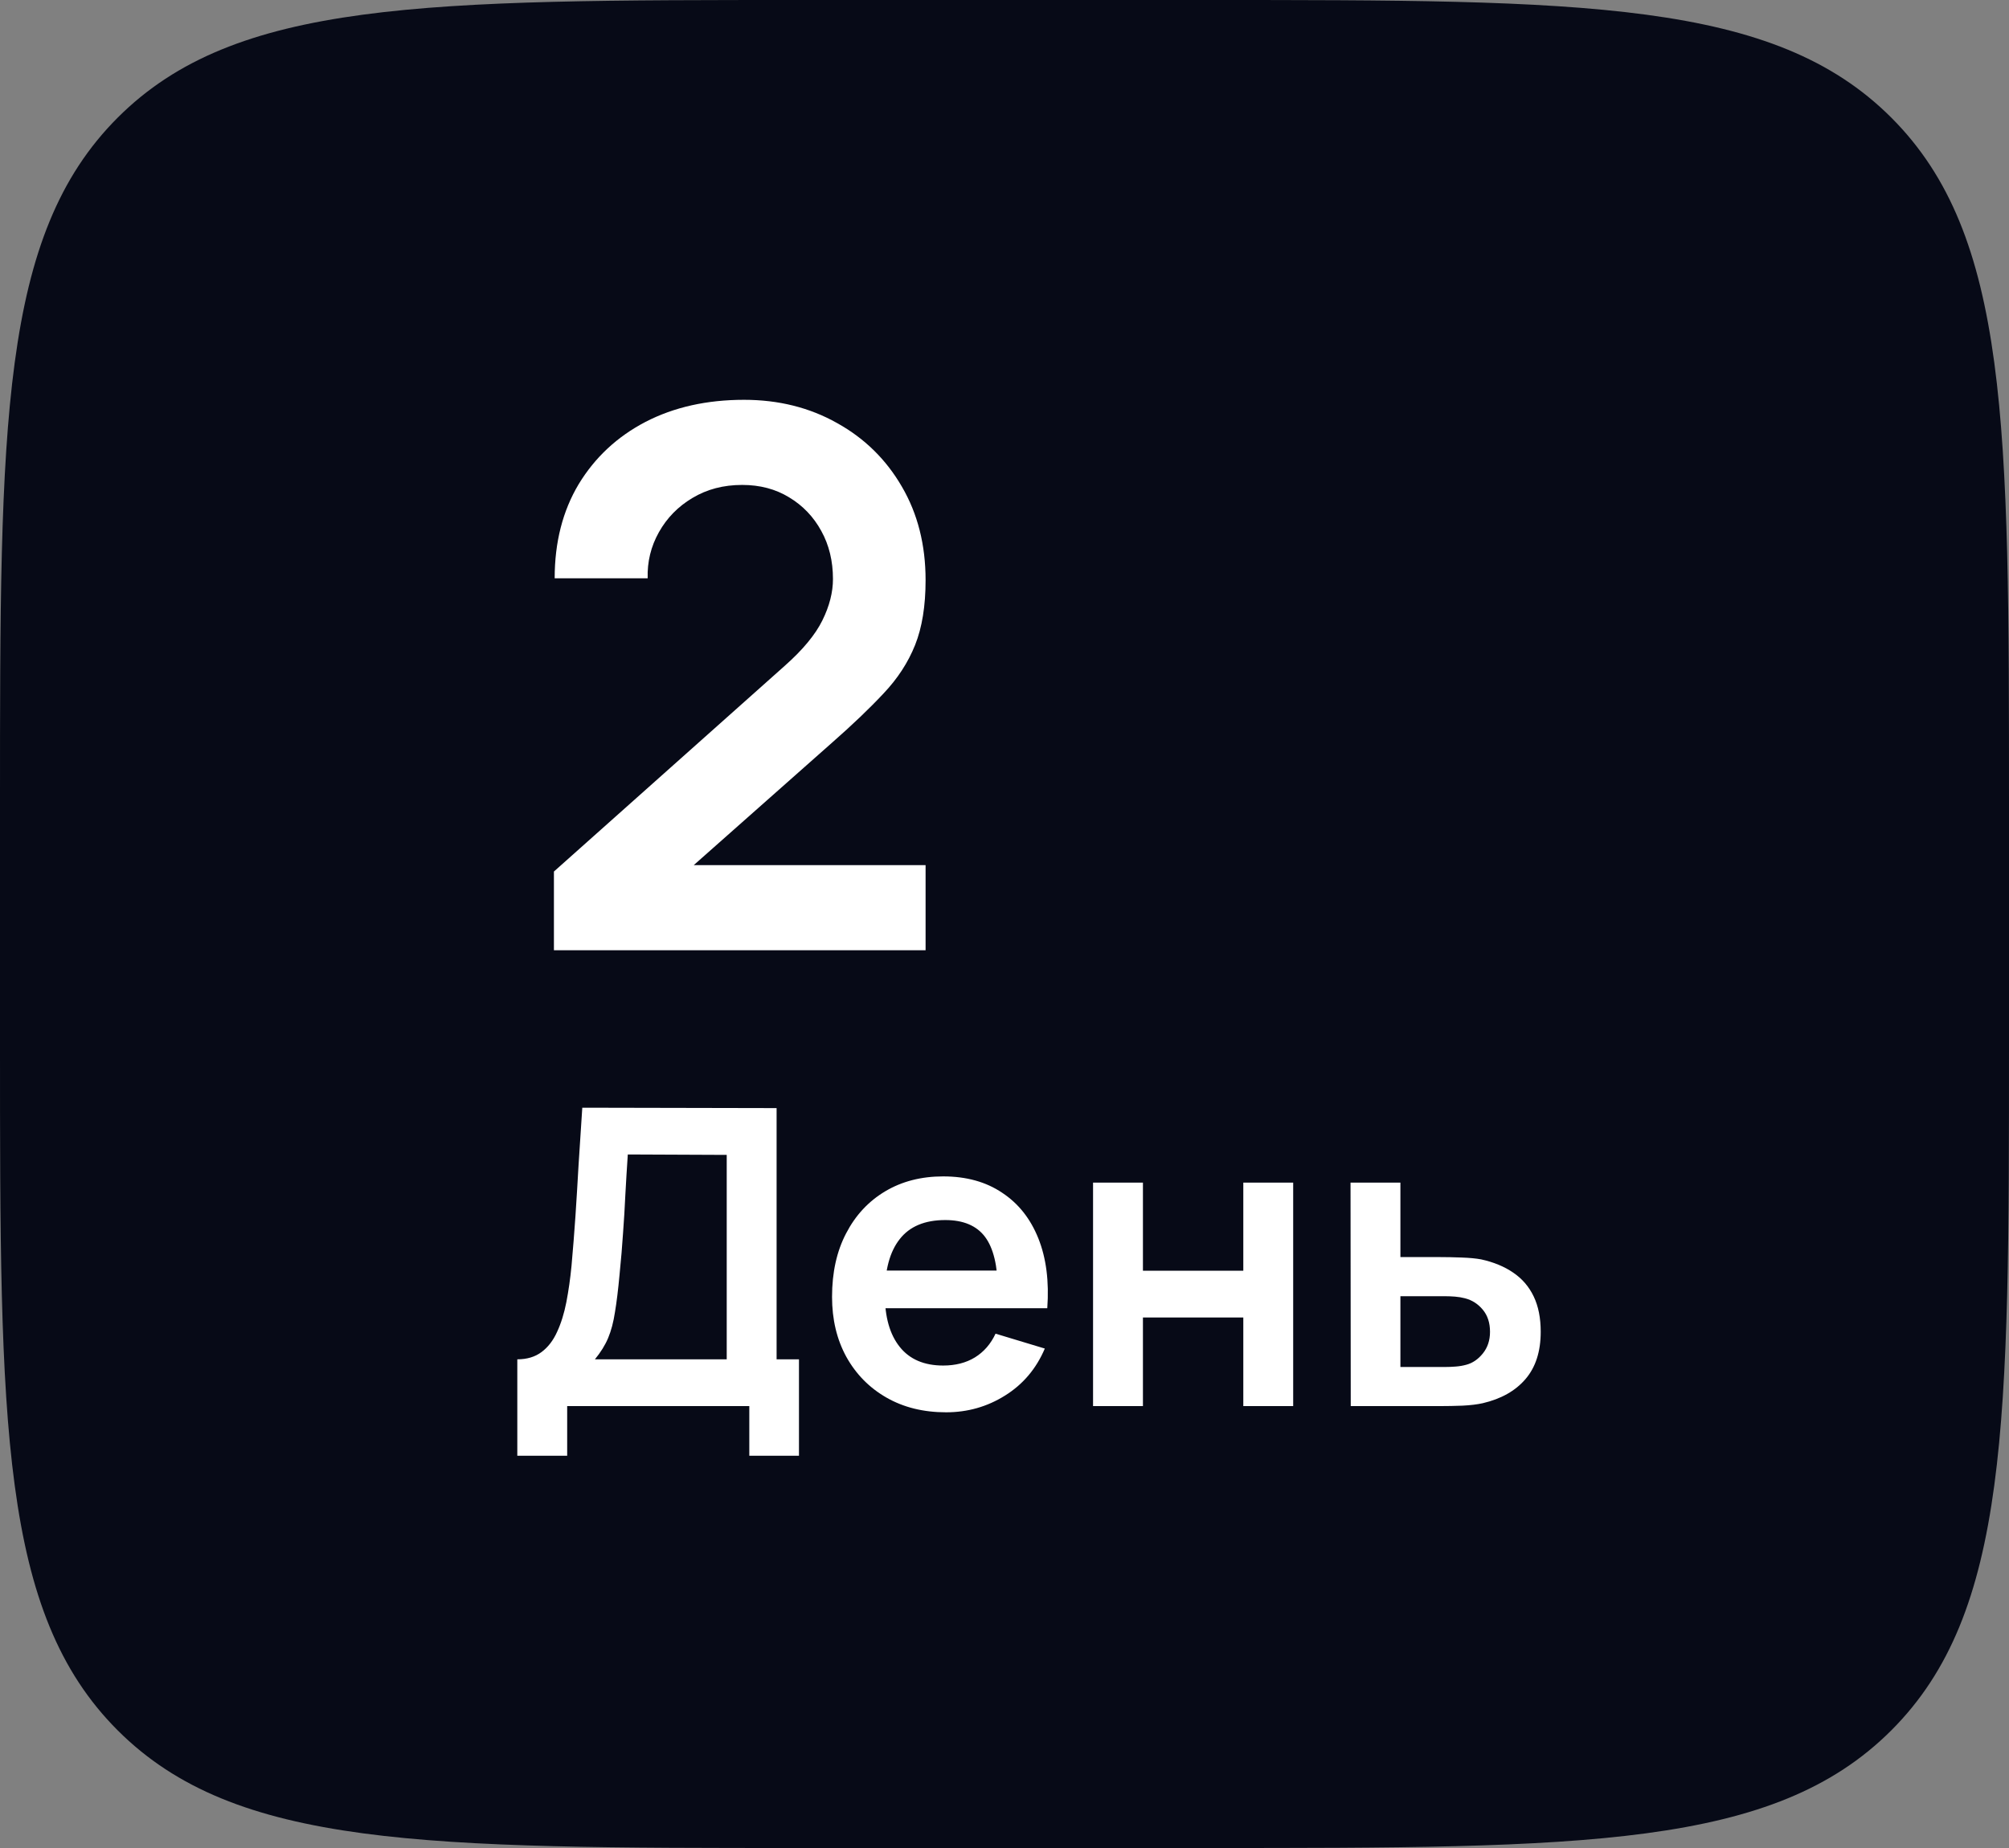<?xml version="1.0" encoding="UTF-8"?> <svg xmlns="http://www.w3.org/2000/svg" width="75" height="69" viewBox="0 0 75 69" fill="none"><rect x="0" y="0" width="75" height="69" fill="#808080" stroke="none"/><path d="M0 30C0 15.858 0 8.787 4.393 4.393C8.787 0 15.858 0 30 0H45C59.142 0 66.213 0 70.607 4.393C75 8.787 75 15.858 75 30V39C75 53.142 75 60.213 70.607 64.607C66.213 69 59.142 69 45 69H30C15.858 69 8.787 69 4.393 64.607C0 60.213 0 53.142 0 39V30Z" fill="#070A17"></path><path d="M19.312 54.354V50.754C19.672 50.754 19.974 50.664 20.216 50.483C20.458 50.303 20.651 50.053 20.795 49.734C20.944 49.415 21.06 49.044 21.143 48.621C21.225 48.194 21.29 47.741 21.336 47.262C21.392 46.628 21.442 46.008 21.483 45.4C21.524 44.787 21.562 44.153 21.599 43.499C21.64 42.84 21.686 42.127 21.738 41.359L28.992 41.374V50.754H29.827V54.354H27.973V52.5H21.174V54.354H19.312ZM22.209 50.754H27.13V43.121L23.437 43.105C23.401 43.646 23.37 44.151 23.345 44.62C23.324 45.083 23.296 45.554 23.26 46.033C23.229 46.512 23.185 47.035 23.128 47.602C23.077 48.158 23.02 48.621 22.958 48.992C22.902 49.363 22.817 49.685 22.703 49.958C22.59 50.226 22.425 50.491 22.209 50.754ZM35.319 52.732C34.474 52.732 33.733 52.549 33.094 52.183C32.456 51.818 31.956 51.31 31.595 50.661C31.24 50.012 31.062 49.265 31.062 48.421C31.062 47.509 31.237 46.718 31.588 46.049C31.938 45.374 32.425 44.851 33.048 44.48C33.671 44.109 34.392 43.924 35.211 43.924C36.076 43.924 36.81 44.128 37.413 44.535C38.021 44.936 38.471 45.505 38.765 46.242C39.059 46.978 39.169 47.846 39.097 48.846H37.251V48.166C37.246 47.259 37.086 46.597 36.772 46.18C36.458 45.763 35.963 45.554 35.288 45.554C34.526 45.554 33.959 45.791 33.589 46.265C33.218 46.734 33.032 47.421 33.032 48.328C33.032 49.173 33.218 49.827 33.589 50.29C33.959 50.754 34.5 50.986 35.211 50.986C35.669 50.986 36.063 50.885 36.393 50.684C36.728 50.478 36.986 50.182 37.166 49.796L39.005 50.352C38.685 51.104 38.191 51.689 37.521 52.106C36.857 52.523 36.123 52.732 35.319 52.732ZM32.445 48.846V47.44H38.186V48.846H32.445ZM40.806 52.5V44.156H42.668V47.447H46.415V44.156H48.277V52.5H46.415V49.193H42.668V52.5H40.806ZM50.426 52.5L50.418 44.156H52.28V46.937H53.779C54.011 46.937 54.271 46.942 54.559 46.953C54.853 46.963 55.097 46.986 55.293 47.022C55.762 47.125 56.161 47.29 56.491 47.517C56.825 47.743 57.08 48.039 57.255 48.405C57.431 48.771 57.518 49.211 57.518 49.726C57.518 50.463 57.328 51.053 56.946 51.496C56.57 51.933 56.04 52.232 55.355 52.392C55.149 52.438 54.897 52.469 54.598 52.484C54.304 52.495 54.039 52.5 53.802 52.5H50.426ZM52.28 51.04H53.964C54.078 51.04 54.204 51.035 54.343 51.024C54.482 51.014 54.616 50.991 54.745 50.955C54.976 50.893 55.18 50.754 55.355 50.538C55.535 50.316 55.625 50.046 55.625 49.726C55.625 49.392 55.535 49.116 55.355 48.9C55.175 48.683 54.953 48.542 54.69 48.475C54.572 48.444 54.448 48.423 54.32 48.413C54.191 48.403 54.072 48.398 53.964 48.398H52.28V51.04Z" fill="white"></path><path d="M20.679 35.481V32.541L29.303 24.854C29.976 24.257 30.442 23.692 30.703 23.16C30.965 22.628 31.096 22.115 31.096 21.62C31.096 20.948 30.951 20.351 30.662 19.828C30.372 19.296 29.971 18.876 29.457 18.568C28.953 18.26 28.37 18.106 27.707 18.106C27.007 18.106 26.387 18.269 25.845 18.596C25.313 18.913 24.898 19.338 24.599 19.87C24.3 20.402 24.16 20.976 24.179 21.592H20.707C20.707 20.248 21.006 19.077 21.603 18.078C22.21 17.079 23.04 16.305 24.095 15.754C25.159 15.203 26.387 14.928 27.777 14.928C29.065 14.928 30.223 15.217 31.25 15.796C32.276 16.365 33.084 17.159 33.672 18.176C34.26 19.184 34.554 20.346 34.554 21.662C34.554 22.624 34.423 23.431 34.162 24.084C33.9 24.738 33.508 25.34 32.986 25.89C32.472 26.441 31.833 27.053 31.067 27.725L24.949 33.143L24.641 32.303H34.554V35.481H20.679Z" fill="white"></path></svg> 